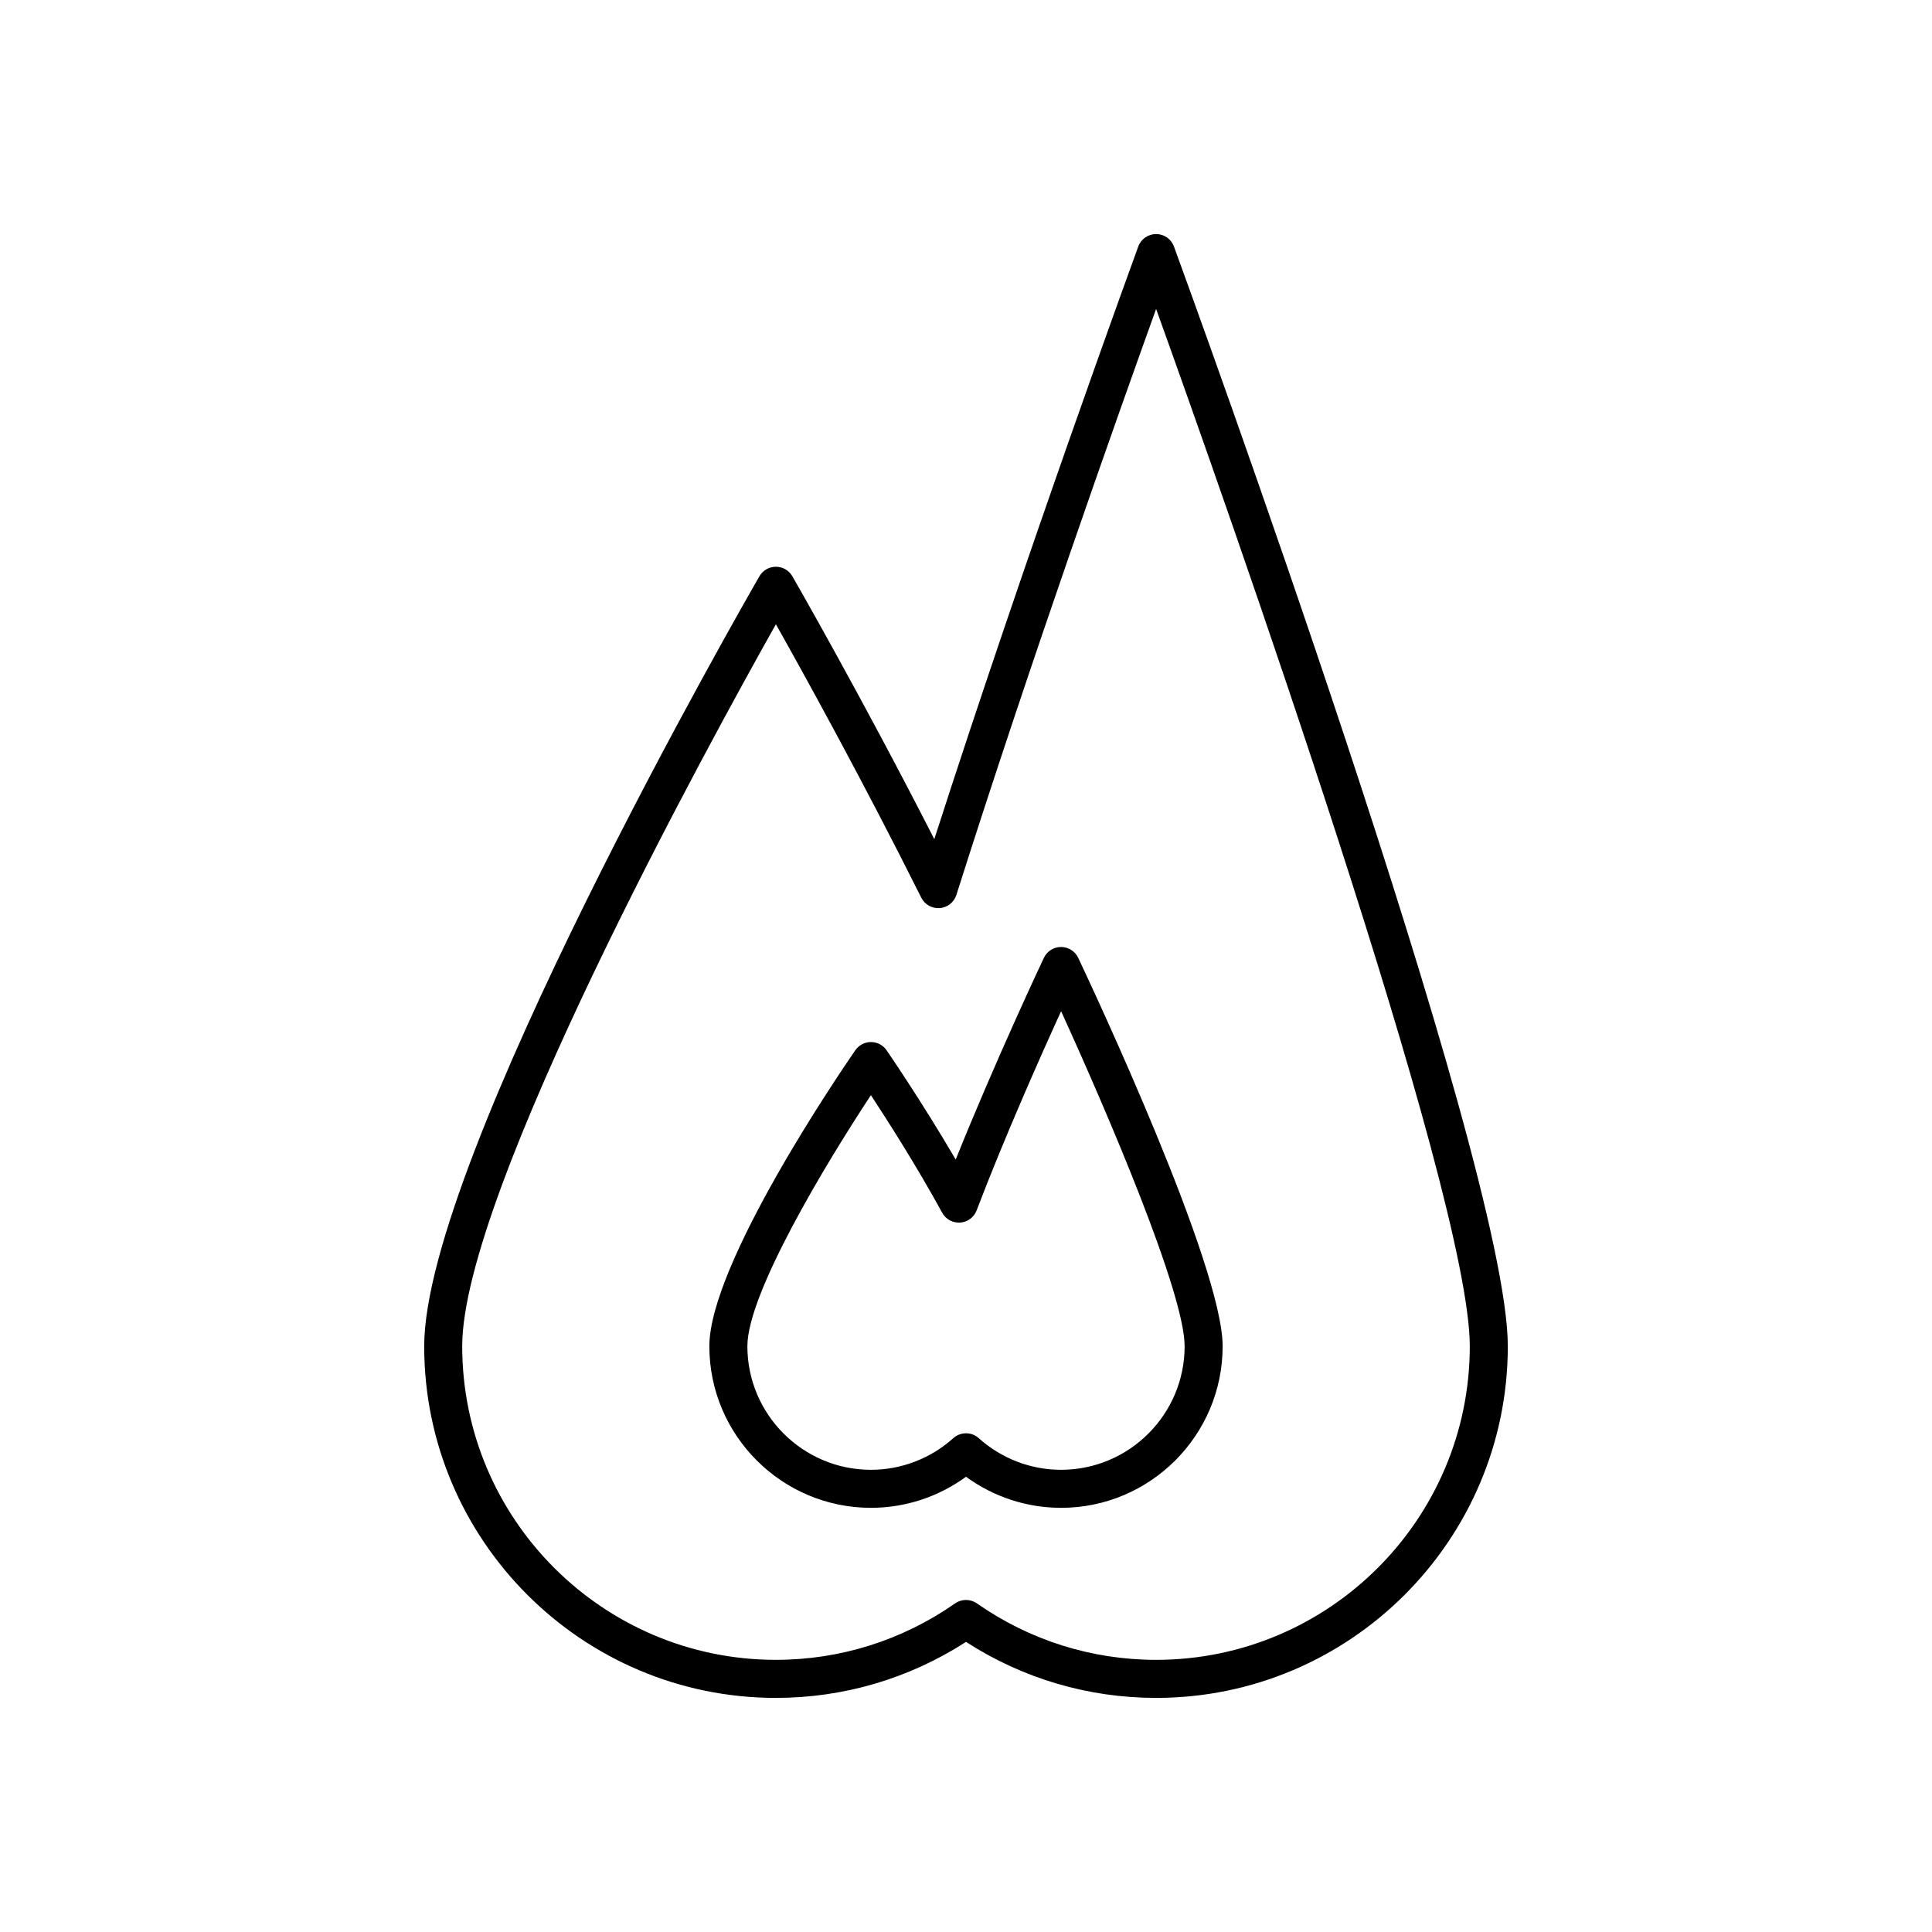 <?xml version="1.0" encoding="UTF-8"?>
<!-- Uploaded to: ICON Repo, www.iconrepo.com, Generator: ICON Repo Mixer Tools -->
<svg fill="#000000" width="800px" height="800px" version="1.1" viewBox="144 144 512 512" xmlns="http://www.w3.org/2000/svg">
 <g>
  <path d="m349.62 593.96c17.969 0 35.312-5.121 50.383-14.84 15.066 9.723 32.41 14.84 50.379 14.84 51.395 0 93.203-41.809 93.203-93.203 0-49.023-84.859-281.55-88.473-291.42-0.727-1.988-2.613-3.309-4.731-3.309-2.117 0-4.004 1.32-4.731 3.305-0.309 0.844-29.492 80.734-54.051 157.05-19.492-38.188-37.418-69.324-37.617-69.664-0.898-1.562-2.562-2.523-4.363-2.523-1.801 0-3.465 0.961-4.363 2.523-3.629 6.285-88.84 154.57-88.84 204.04 0 51.395 41.809 93.203 93.203 93.203zm0.004-284.52c7.348 13.062 22.918 41.223 38.523 72.449 0.918 1.836 2.867 2.926 4.898 2.769 2.047-0.164 3.789-1.543 4.41-3.5 19.422-61.293 43.02-127.75 52.926-155.29 18.27 50.809 83.129 234.08 83.129 274.88 0 45.836-37.293 83.129-83.129 83.129-17.055 0-33.477-5.172-47.496-14.961-0.867-0.609-1.875-0.91-2.883-0.91s-2.016 0.301-2.883 0.906c-14.023 9.789-30.445 14.965-47.5 14.965-45.836 0-83.129-37.293-83.129-83.129 0-40.672 65.434-159.83 83.133-191.31z"/>
  <path d="m374.81 543.59c9.086 0 17.883-2.898 25.191-8.238 7.309 5.336 16.105 8.238 25.188 8.238 23.613 0 42.824-19.211 42.824-42.824 0-21.383-34.352-94.633-38.27-102.92-0.832-1.762-2.606-2.883-4.555-2.883s-3.723 1.125-4.555 2.887c-0.145 0.301-12.754 27.023-23.359 53.441-9.199-15.715-18.215-28.805-18.32-28.961-0.941-1.363-2.488-2.176-4.144-2.176s-3.207 0.812-4.144 2.176c-3.961 5.731-38.68 56.621-38.68 78.434 0 23.613 19.211 42.824 42.824 42.824zm-0.012-109.36c4.566 6.945 12.164 18.867 18.895 31.164 0.941 1.723 2.746 2.707 4.762 2.606 1.961-0.133 3.664-1.398 4.363-3.234 7.344-19.277 16.848-40.652 22.383-52.781 12.102 26.488 32.738 74.609 32.738 88.781 0 18.055-14.691 32.746-32.746 32.746-8.043 0-15.793-2.981-21.828-8.391-0.957-0.859-2.16-1.285-3.363-1.285s-2.406 0.43-3.363 1.285c-6.035 5.41-13.785 8.391-21.828 8.391-18.055 0-32.746-14.691-32.746-32.746-0.004-13.988 20.816-48.465 32.734-66.535z"/>
 </g>
</svg>